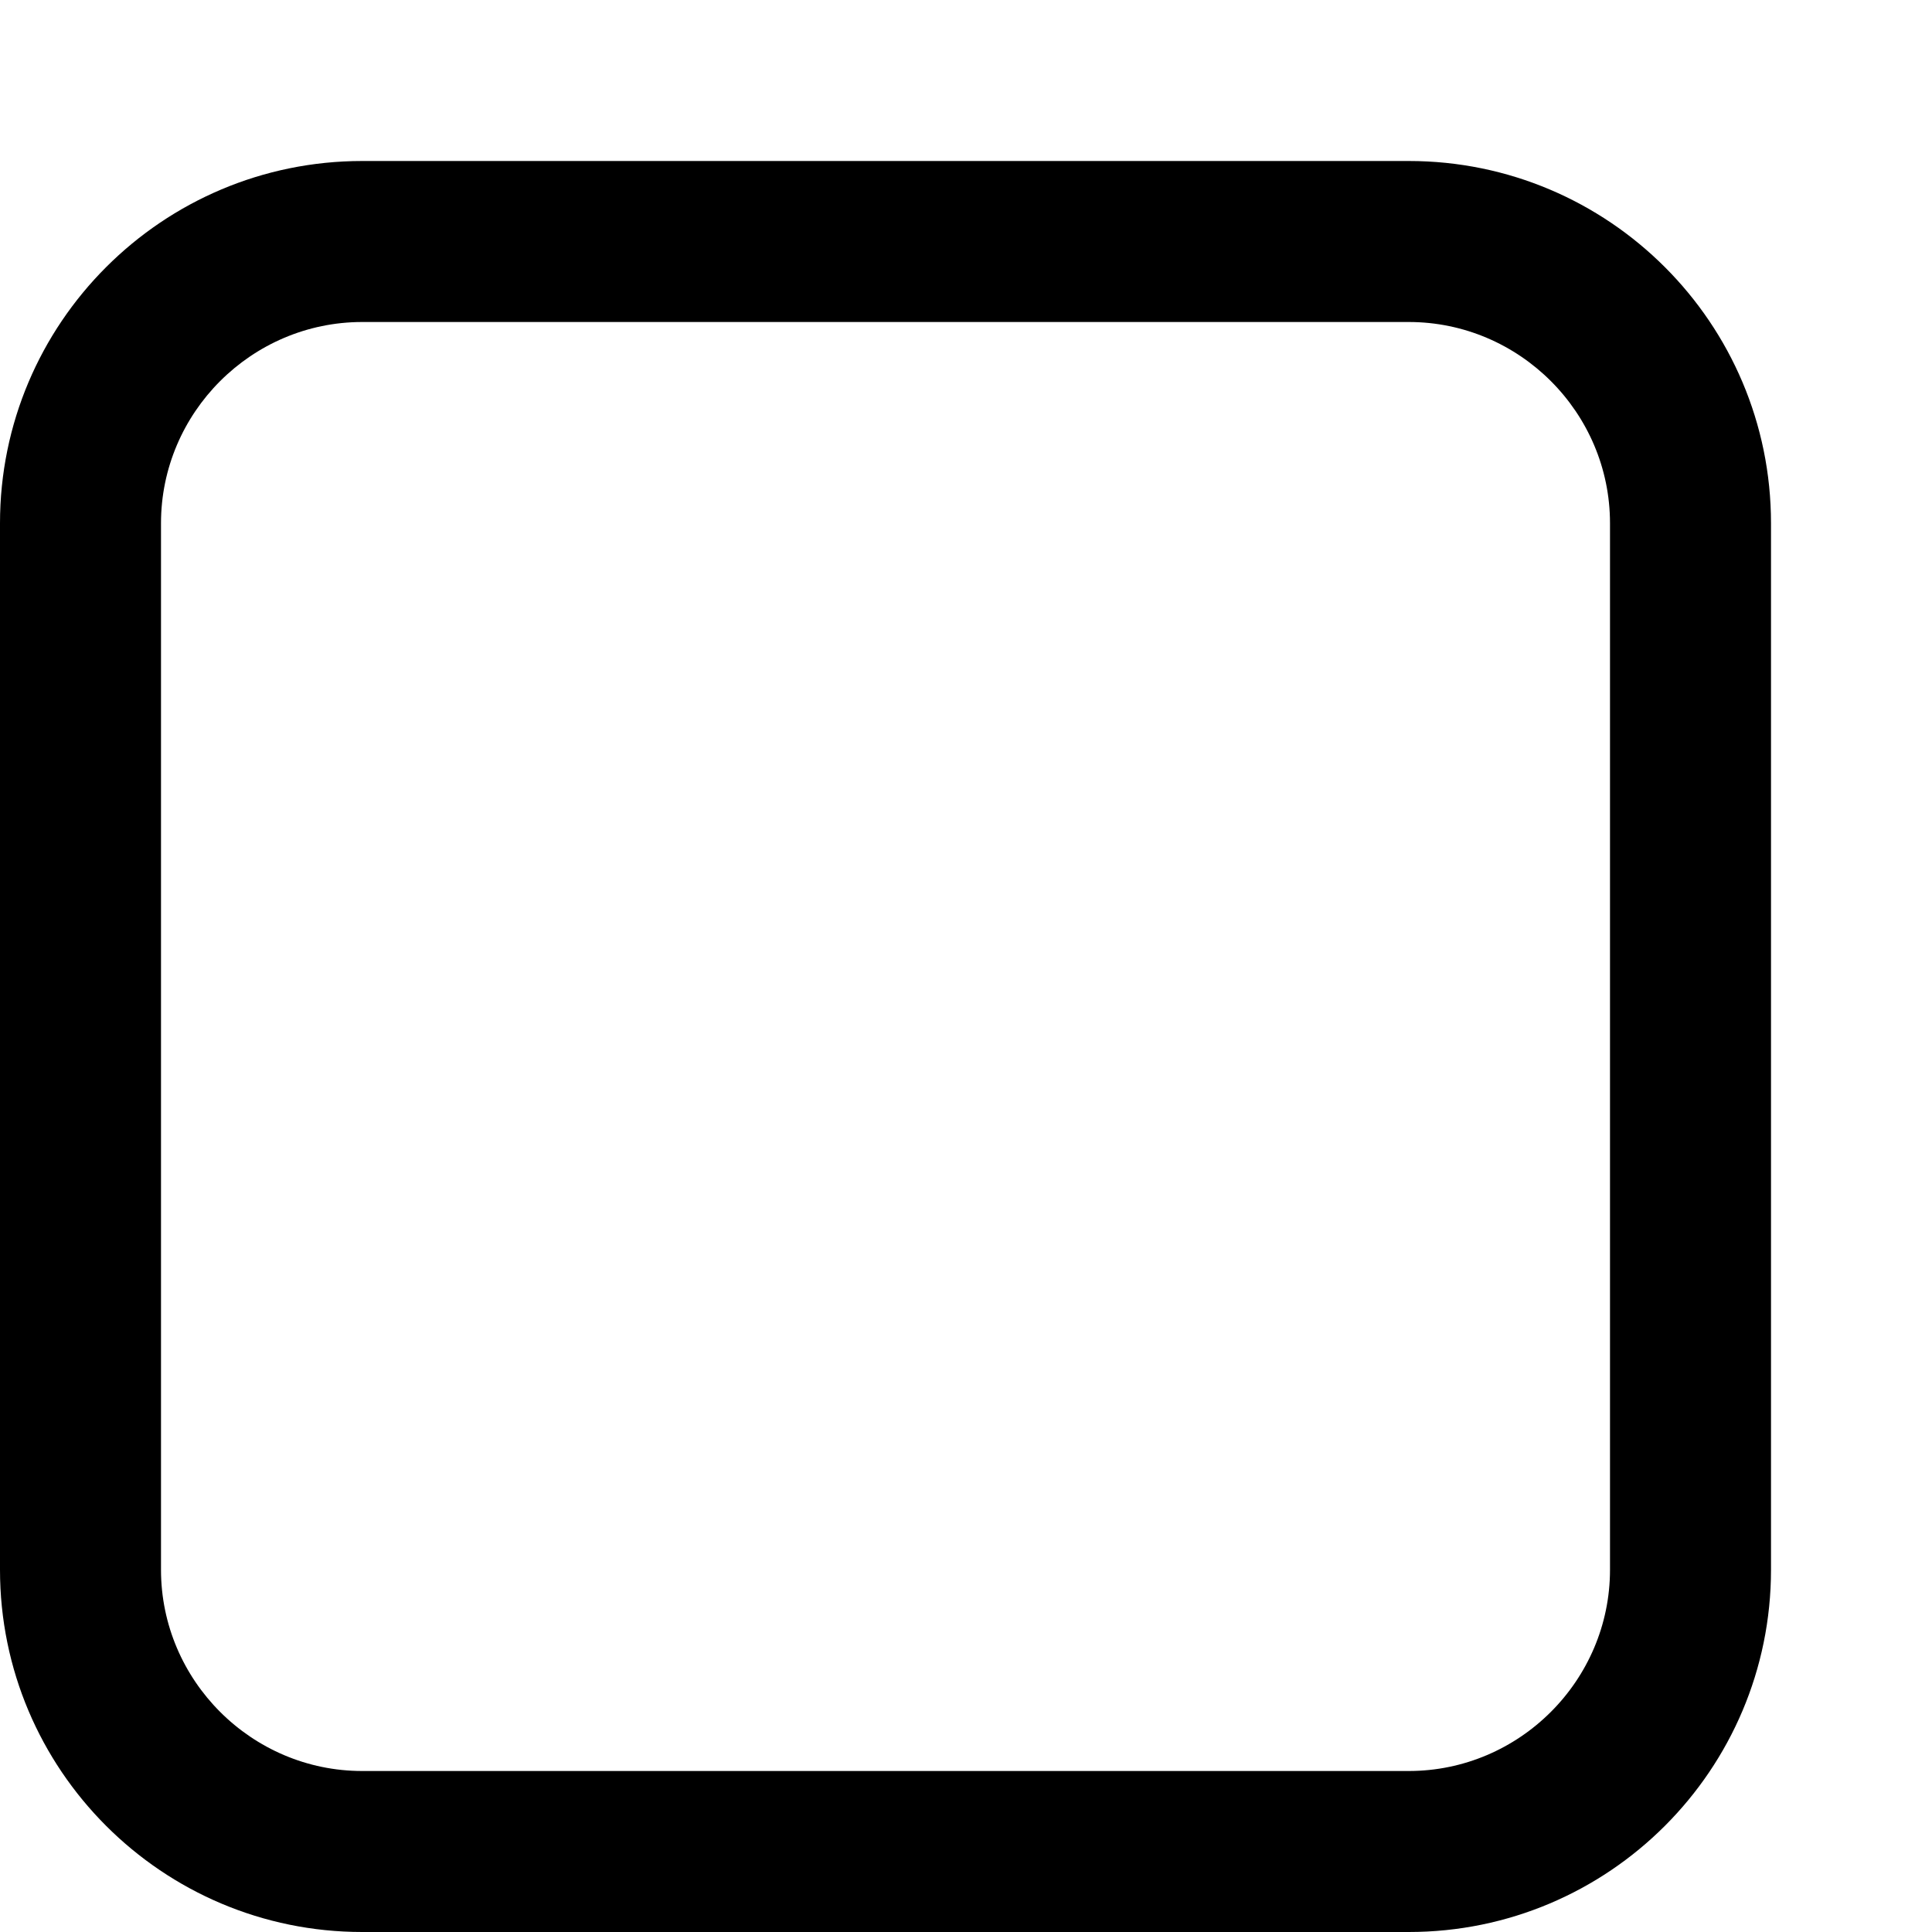 <?xml version="1.0" standalone="no"?>
<svg width="1536px" height="1536px" version="1.1" xmlns="http://www.w3.org/2000/svg">
    <path transform="scale(1, -1) translate(0, -1536)" glyph-name="square_o" unicode="&#xf096;" horiz-adv-x="1408" 

d="M1120 1280h-832c-88 0 -160 -72 -160 -160v-832c0 -88 72 -160 160 -160h832c88 0 160 72 160 160v832c0 88 -72 160 -160 160zM1408 1120v-832c0 -159 -129 -288 -288 -288h-832c-159 0 -288 129 -288 288v832c0 159 129 288 288 288h832v0c159 0 288 -129 288 -288z
" />
</svg>